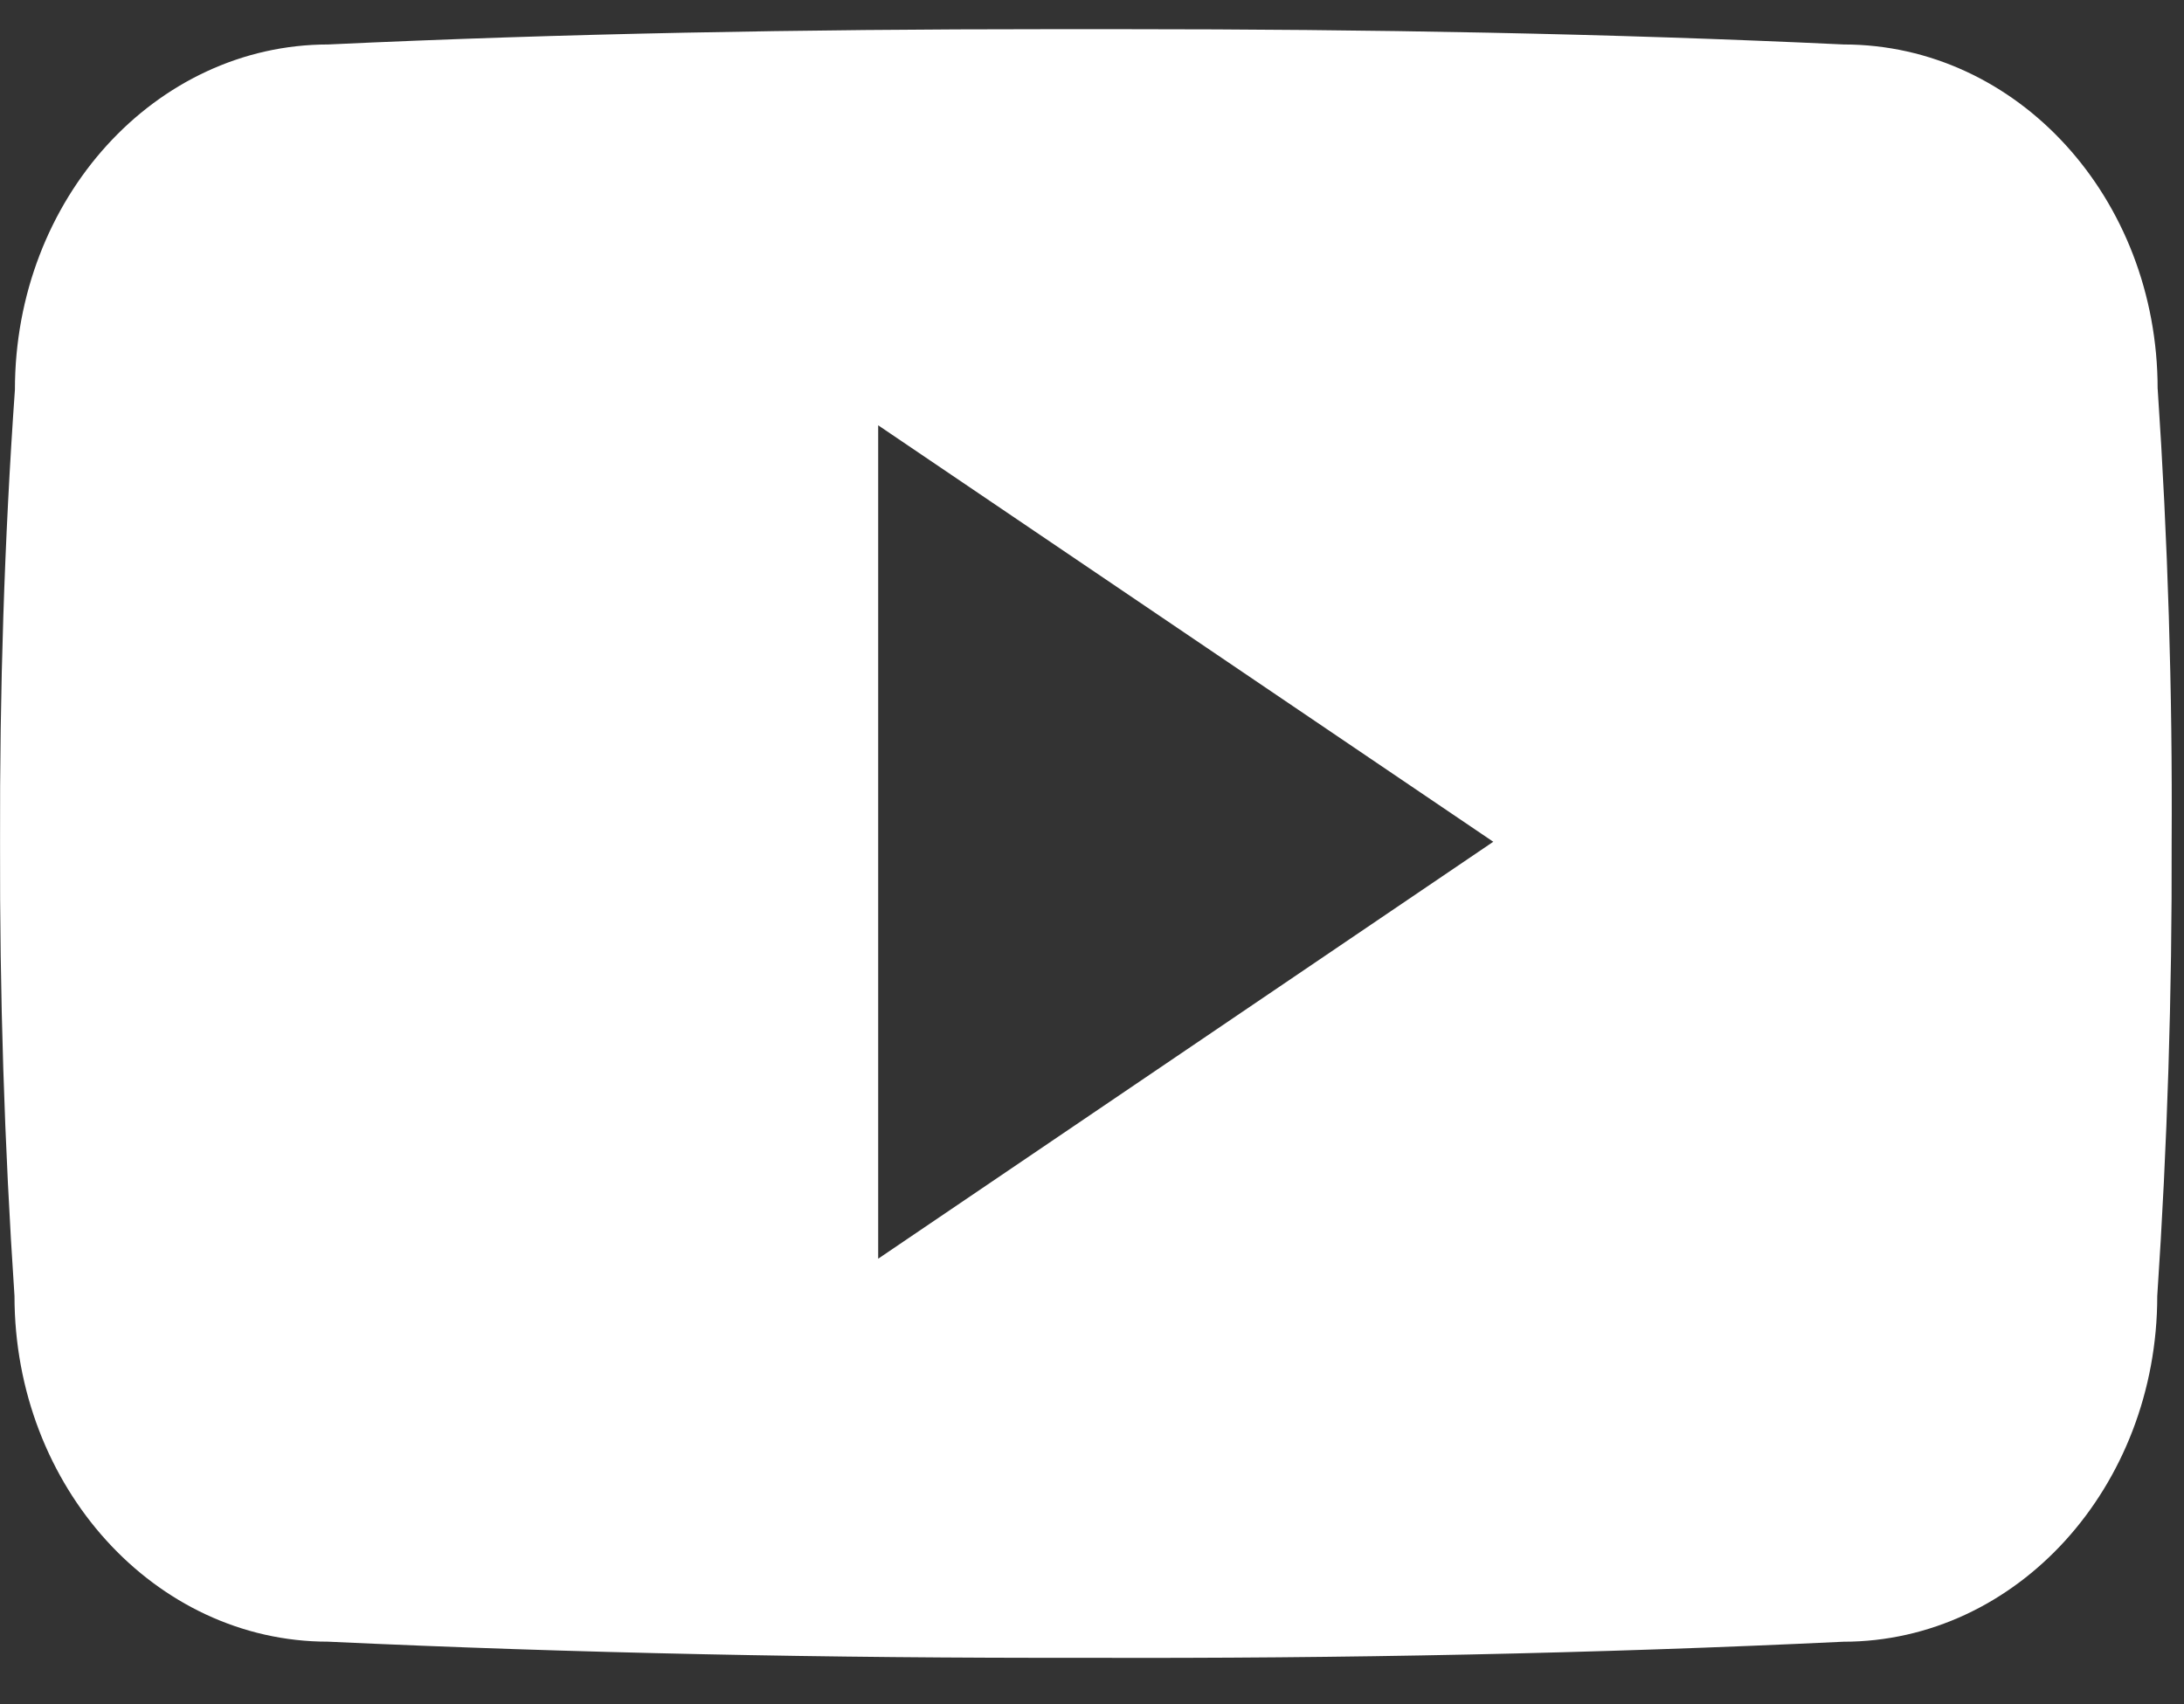 <svg xmlns="http://www.w3.org/2000/svg" width="41" height="32" viewBox="0 0 41 32"><rect x="0" y="0" width="41" height="32" fill="#333333" stroke="none"/><path fill="#fff" d="M16.486 23.635V7.986l11.547 7.82zM40.505 7.301c0-3.584-2.636-6.466-5.894-6.466C30.2.627 25.7.548 21.105.548H19.67c-4.587 0-9.095.08-13.507.287C2.915.835.28 3.733.28 7.317c-.2 2.835-.287 5.67-.279 8.506-.008 2.835.08 5.67.271 8.513 0 3.584 2.636 6.49 5.885 6.49 4.635.216 9.39.311 14.224.303 4.842.016 9.58-.08 14.224-.302 3.257 0 5.893-2.907 5.893-6.491.19-2.843.279-5.678.27-8.521.017-2.835-.071-5.67-.262-8.514z"/></svg>